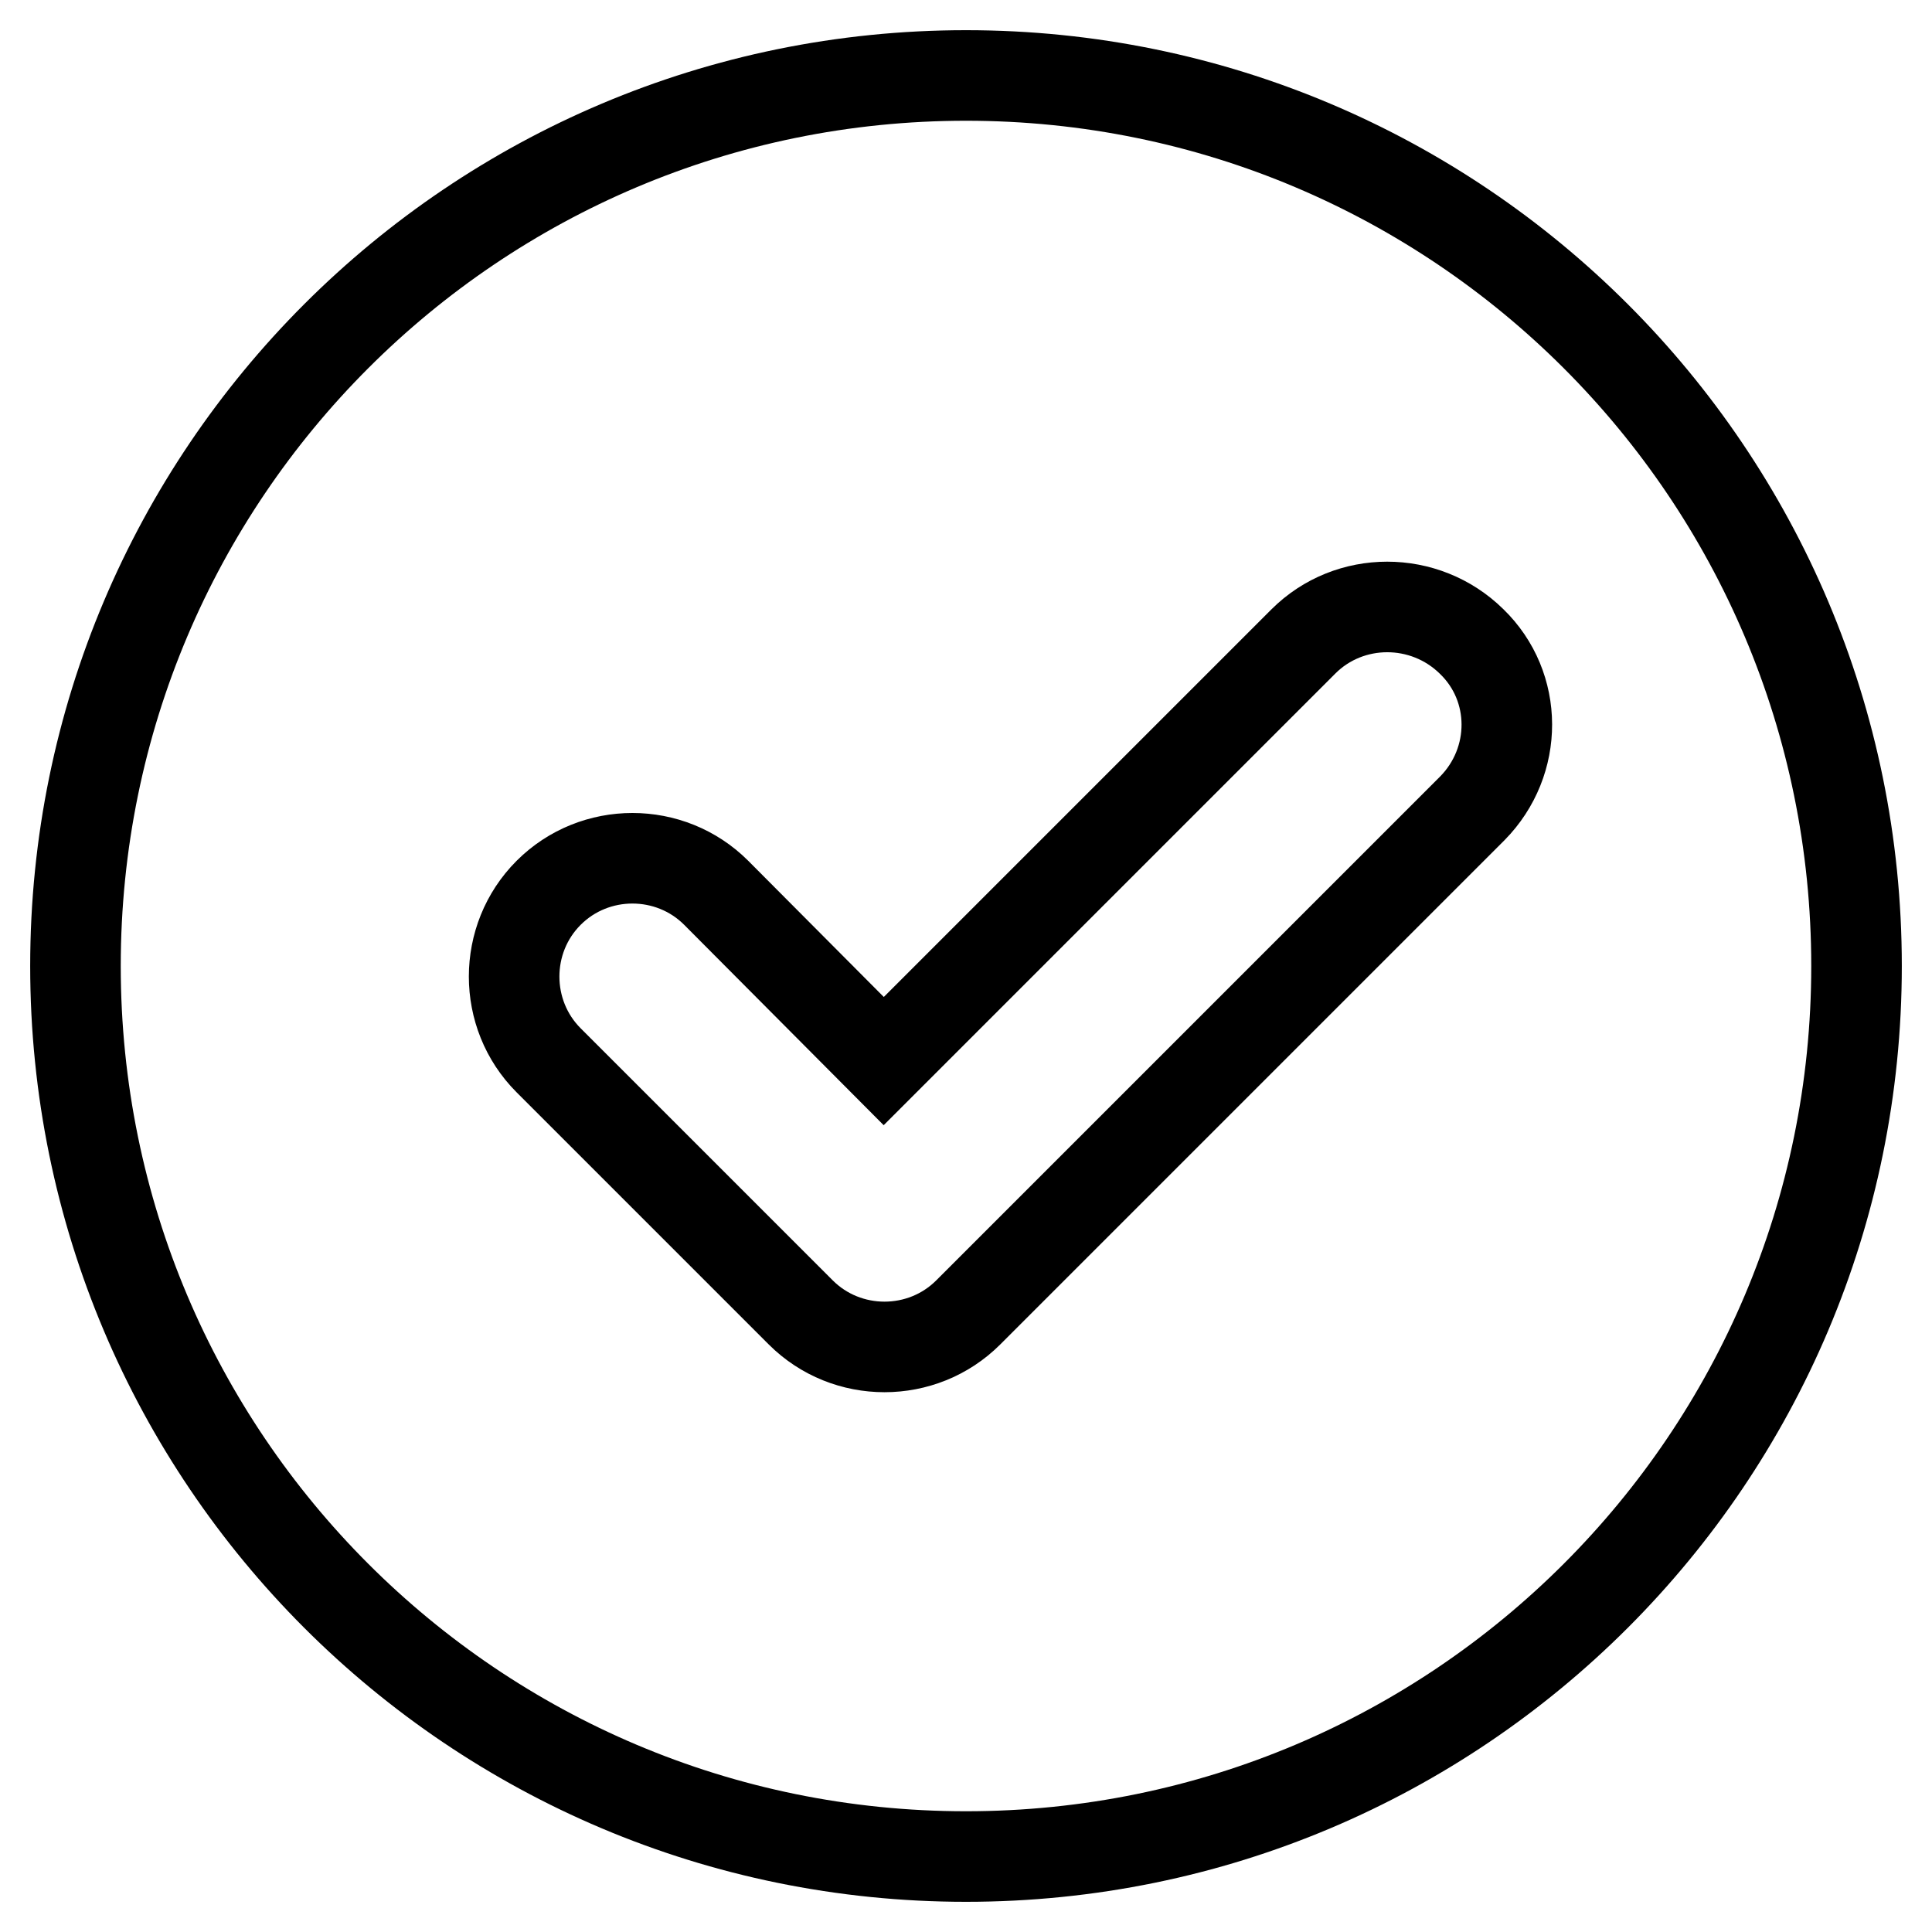 <?xml version="1.0" encoding="utf-8"?>
<!-- Svg Vector Icons : http://www.onlinewebfonts.com/icon -->
<!DOCTYPE svg PUBLIC "-//W3C//DTD SVG 1.1//EN" "http://www.w3.org/Graphics/SVG/1.1/DTD/svg11.dtd">
<svg version="1.1" xmlns="http://www.w3.org/2000/svg" xmlns:xlink="http://www.w3.org/1999/xlink" x="0px" y="0px" viewBox="0 0 256 256" enable-background="new 0 0 256 256" xml:space="preserve">
<g> <path stroke-width="12" fill-opacity="0" stroke="#000000"  d="M128,10C62.8,10,10,62.8,10,128c0,65.2,52.8,118,118,118c65.2,0,118-52.8,118-118C246,62.8,193.2,10,128,10 z M195.1,107.1l-66.8,66.8c-6.1,6.1-16.1,6.1-22.2,0l-33.4-33.4c-6.1-6.1-6.1-16.1,0-22.2c6.1-6.1,16.1-6.1,22.2,0l22.2,22.3 l55.6-55.6c6.1-6.1,16.1-6.1,22.3,0C201.2,91,201.2,100.9,195.1,107.1z"/></g>
</svg>